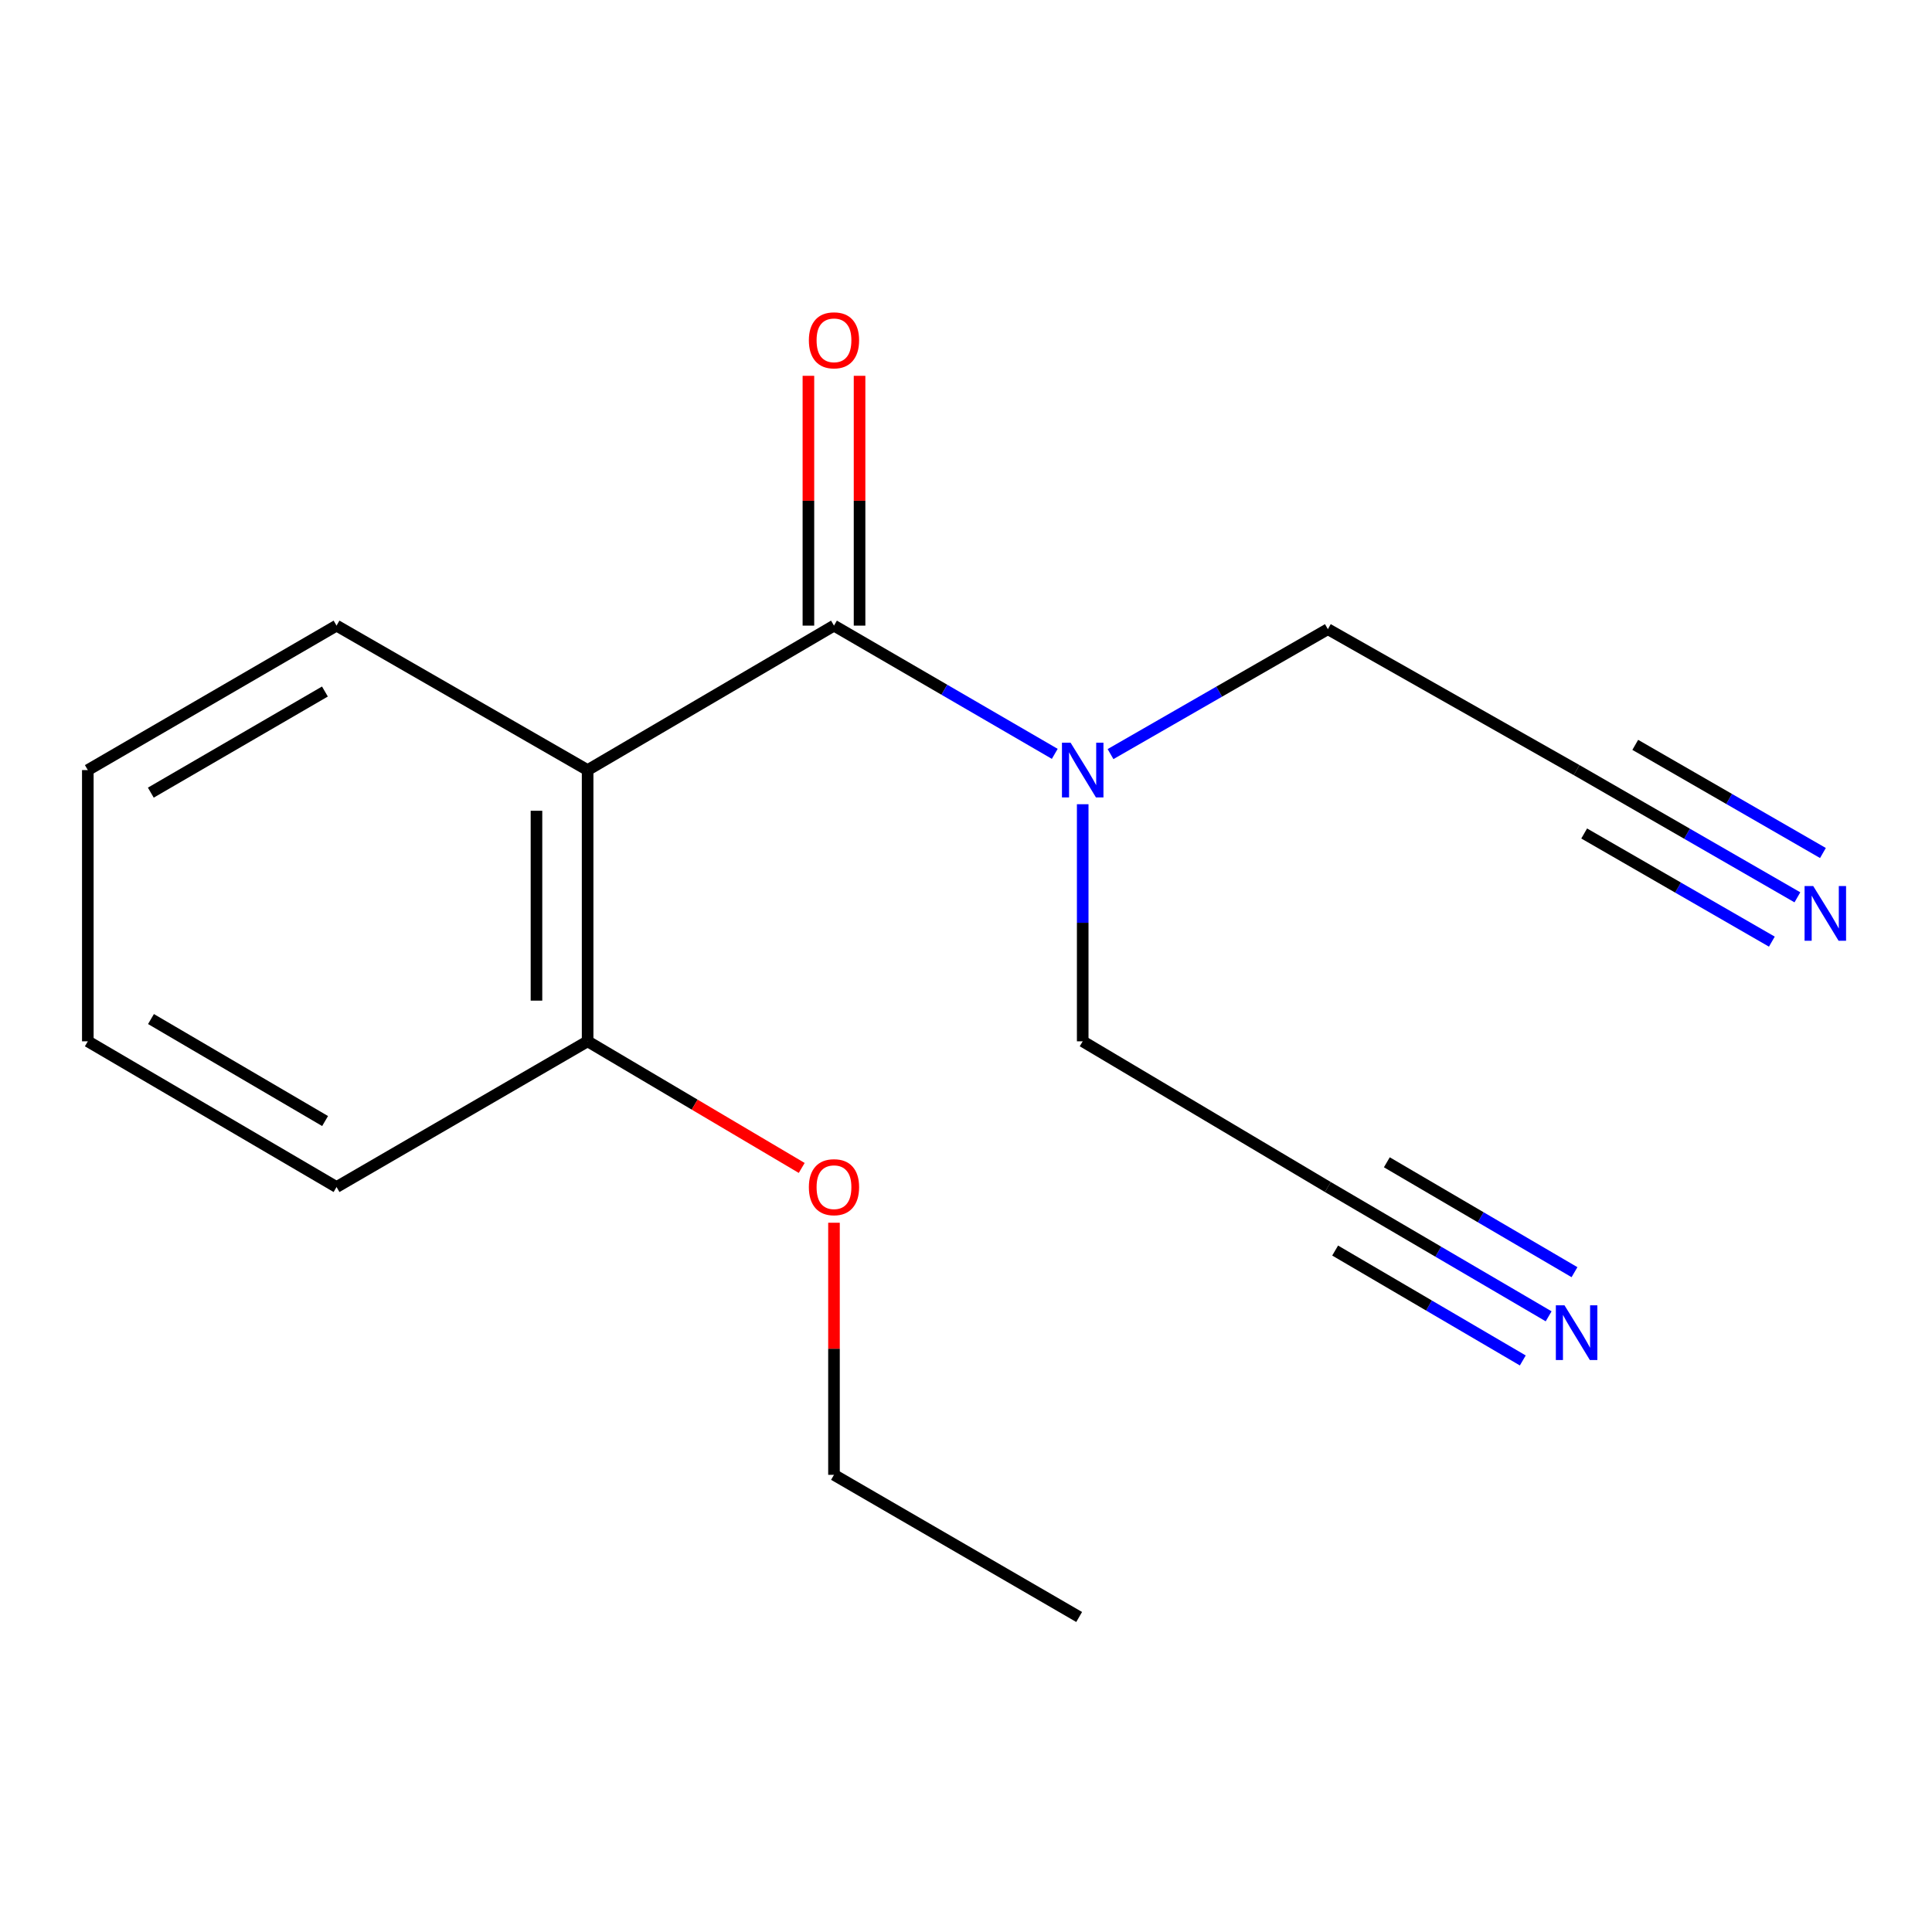 <?xml version='1.0' encoding='iso-8859-1'?>
<svg version='1.1' baseProfile='full'
              xmlns='http://www.w3.org/2000/svg'
                      xmlns:rdkit='http://www.rdkit.org/xml'
                      xmlns:xlink='http://www.w3.org/1999/xlink'
                  xml:space='preserve'
width='1000px' height='1000px' viewBox='0 0 1000 1000'>
<!-- END OF HEADER -->
<rect style='opacity:1.0;fill:#FFFFFF;stroke:none' width='1000' height='1000' x='0' y='0'> </rect>
<path class='bond-0' d='M 431.669,323.822 L 304.152,398.597' style='fill:none;fill-rule:evenodd;stroke:#000000;stroke-width:6px;stroke-linecap:butt;stroke-linejoin:miter;stroke-opacity:1' />
<path class='bond-3' d='M 431.669,323.822 L 488.807,357.009' style='fill:none;fill-rule:evenodd;stroke:#000000;stroke-width:6px;stroke-linecap:butt;stroke-linejoin:miter;stroke-opacity:1' />
<path class='bond-3' d='M 488.807,357.009 L 545.945,390.197' style='fill:none;fill-rule:evenodd;stroke:#0000FF;stroke-width:6px;stroke-linecap:butt;stroke-linejoin:miter;stroke-opacity:1' />
<path class='bond-7' d='M 444.906,323.822 L 444.906,259.171' style='fill:none;fill-rule:evenodd;stroke:#000000;stroke-width:6px;stroke-linecap:butt;stroke-linejoin:miter;stroke-opacity:1' />
<path class='bond-7' d='M 444.906,259.171 L 444.906,194.52' style='fill:none;fill-rule:evenodd;stroke:#FF0000;stroke-width:6px;stroke-linecap:butt;stroke-linejoin:miter;stroke-opacity:1' />
<path class='bond-7' d='M 418.432,323.822 L 418.432,259.171' style='fill:none;fill-rule:evenodd;stroke:#000000;stroke-width:6px;stroke-linecap:butt;stroke-linejoin:miter;stroke-opacity:1' />
<path class='bond-7' d='M 418.432,259.171 L 418.432,194.52' style='fill:none;fill-rule:evenodd;stroke:#FF0000;stroke-width:6px;stroke-linecap:butt;stroke-linejoin:miter;stroke-opacity:1' />
<path class='bond-6' d='M 304.152,398.597 L 304.152,538.983' style='fill:none;fill-rule:evenodd;stroke:#000000;stroke-width:6px;stroke-linecap:butt;stroke-linejoin:miter;stroke-opacity:1' />
<path class='bond-6' d='M 277.677,419.655 L 277.677,517.925' style='fill:none;fill-rule:evenodd;stroke:#000000;stroke-width:6px;stroke-linecap:butt;stroke-linejoin:miter;stroke-opacity:1' />
<path class='bond-8' d='M 304.152,398.597 L 174.193,323.822' style='fill:none;fill-rule:evenodd;stroke:#000000;stroke-width:6px;stroke-linecap:butt;stroke-linejoin:miter;stroke-opacity:1' />
<path class='bond-1' d='M 930.328,464.454 L 873.187,431.525' style='fill:none;fill-rule:evenodd;stroke:#0000FF;stroke-width:6px;stroke-linecap:butt;stroke-linejoin:miter;stroke-opacity:1' />
<path class='bond-1' d='M 873.187,431.525 L 816.045,398.597' style='fill:none;fill-rule:evenodd;stroke:#000000;stroke-width:6px;stroke-linecap:butt;stroke-linejoin:miter;stroke-opacity:1' />
<path class='bond-1' d='M 943.547,441.515 L 894.976,413.526' style='fill:none;fill-rule:evenodd;stroke:#0000FF;stroke-width:6px;stroke-linecap:butt;stroke-linejoin:miter;stroke-opacity:1' />
<path class='bond-1' d='M 894.976,413.526 L 846.406,385.537' style='fill:none;fill-rule:evenodd;stroke:#000000;stroke-width:6px;stroke-linecap:butt;stroke-linejoin:miter;stroke-opacity:1' />
<path class='bond-1' d='M 917.11,487.392 L 868.54,459.403' style='fill:none;fill-rule:evenodd;stroke:#0000FF;stroke-width:6px;stroke-linecap:butt;stroke-linejoin:miter;stroke-opacity:1' />
<path class='bond-1' d='M 868.54,459.403 L 819.969,431.413' style='fill:none;fill-rule:evenodd;stroke:#000000;stroke-width:6px;stroke-linecap:butt;stroke-linejoin:miter;stroke-opacity:1' />
<path class='bond-2' d='M 801.575,681.324 L 744.441,647.865' style='fill:none;fill-rule:evenodd;stroke:#0000FF;stroke-width:6px;stroke-linecap:butt;stroke-linejoin:miter;stroke-opacity:1' />
<path class='bond-2' d='M 744.441,647.865 L 687.307,614.405' style='fill:none;fill-rule:evenodd;stroke:#000000;stroke-width:6px;stroke-linecap:butt;stroke-linejoin:miter;stroke-opacity:1' />
<path class='bond-2' d='M 814.954,658.479 L 766.39,630.039' style='fill:none;fill-rule:evenodd;stroke:#0000FF;stroke-width:6px;stroke-linecap:butt;stroke-linejoin:miter;stroke-opacity:1' />
<path class='bond-2' d='M 766.39,630.039 L 717.826,601.598' style='fill:none;fill-rule:evenodd;stroke:#000000;stroke-width:6px;stroke-linecap:butt;stroke-linejoin:miter;stroke-opacity:1' />
<path class='bond-2' d='M 788.196,704.169 L 739.632,675.729' style='fill:none;fill-rule:evenodd;stroke:#0000FF;stroke-width:6px;stroke-linecap:butt;stroke-linejoin:miter;stroke-opacity:1' />
<path class='bond-2' d='M 739.632,675.729 L 691.068,647.288' style='fill:none;fill-rule:evenodd;stroke:#000000;stroke-width:6px;stroke-linecap:butt;stroke-linejoin:miter;stroke-opacity:1' />
<path class='bond-9' d='M 560.407,416.266 L 560.407,477.625' style='fill:none;fill-rule:evenodd;stroke:#0000FF;stroke-width:6px;stroke-linecap:butt;stroke-linejoin:miter;stroke-opacity:1' />
<path class='bond-9' d='M 560.407,477.625 L 560.407,538.983' style='fill:none;fill-rule:evenodd;stroke:#000000;stroke-width:6px;stroke-linecap:butt;stroke-linejoin:miter;stroke-opacity:1' />
<path class='bond-10' d='M 574.806,390.321 L 631.056,357.99' style='fill:none;fill-rule:evenodd;stroke:#0000FF;stroke-width:6px;stroke-linecap:butt;stroke-linejoin:miter;stroke-opacity:1' />
<path class='bond-10' d='M 631.056,357.99 L 687.307,325.66' style='fill:none;fill-rule:evenodd;stroke:#000000;stroke-width:6px;stroke-linecap:butt;stroke-linejoin:miter;stroke-opacity:1' />
<path class='bond-4' d='M 816.045,398.597 L 687.307,325.66' style='fill:none;fill-rule:evenodd;stroke:#000000;stroke-width:6px;stroke-linecap:butt;stroke-linejoin:miter;stroke-opacity:1' />
<path class='bond-5' d='M 687.307,614.405 L 560.407,538.983' style='fill:none;fill-rule:evenodd;stroke:#000000;stroke-width:6px;stroke-linecap:butt;stroke-linejoin:miter;stroke-opacity:1' />
<path class='bond-11' d='M 304.152,538.983 L 359.558,571.755' style='fill:none;fill-rule:evenodd;stroke:#000000;stroke-width:6px;stroke-linecap:butt;stroke-linejoin:miter;stroke-opacity:1' />
<path class='bond-11' d='M 359.558,571.755 L 414.965,604.526' style='fill:none;fill-rule:evenodd;stroke:#FF0000;stroke-width:6px;stroke-linecap:butt;stroke-linejoin:miter;stroke-opacity:1' />
<path class='bond-12' d='M 304.152,538.983 L 174.193,614.405' style='fill:none;fill-rule:evenodd;stroke:#000000;stroke-width:6px;stroke-linecap:butt;stroke-linejoin:miter;stroke-opacity:1' />
<path class='bond-14' d='M 174.193,323.822 L 45.455,398.597' style='fill:none;fill-rule:evenodd;stroke:#000000;stroke-width:6px;stroke-linecap:butt;stroke-linejoin:miter;stroke-opacity:1' />
<path class='bond-14' d='M 168.179,357.931 L 78.062,410.273' style='fill:none;fill-rule:evenodd;stroke:#000000;stroke-width:6px;stroke-linecap:butt;stroke-linejoin:miter;stroke-opacity:1' />
<path class='bond-13' d='M 431.669,632.889 L 431.669,698.128' style='fill:none;fill-rule:evenodd;stroke:#FF0000;stroke-width:6px;stroke-linecap:butt;stroke-linejoin:miter;stroke-opacity:1' />
<path class='bond-13' d='M 431.669,698.128 L 431.669,763.367' style='fill:none;fill-rule:evenodd;stroke:#000000;stroke-width:6px;stroke-linecap:butt;stroke-linejoin:miter;stroke-opacity:1' />
<path class='bond-17' d='M 174.193,614.405 L 45.455,538.983' style='fill:none;fill-rule:evenodd;stroke:#000000;stroke-width:6px;stroke-linecap:butt;stroke-linejoin:miter;stroke-opacity:1' />
<path class='bond-17' d='M 168.265,580.249 L 78.148,527.454' style='fill:none;fill-rule:evenodd;stroke:#000000;stroke-width:6px;stroke-linecap:butt;stroke-linejoin:miter;stroke-opacity:1' />
<path class='bond-15' d='M 431.669,763.367 L 558.569,836.95' style='fill:none;fill-rule:evenodd;stroke:#000000;stroke-width:6px;stroke-linecap:butt;stroke-linejoin:miter;stroke-opacity:1' />
<path class='bond-16' d='M 45.455,398.597 L 45.455,538.983' style='fill:none;fill-rule:evenodd;stroke:#000000;stroke-width:6px;stroke-linecap:butt;stroke-linejoin:miter;stroke-opacity:1' />
<path  class='atom-2' d='M 938.523 458.623
L 947.803 473.623
Q 948.723 475.103, 950.203 477.783
Q 951.683 480.463, 951.763 480.623
L 951.763 458.623
L 955.523 458.623
L 955.523 486.943
L 951.643 486.943
L 941.683 470.543
Q 940.523 468.623, 939.283 466.423
Q 938.083 464.223, 937.723 463.543
L 937.723 486.943
L 934.043 486.943
L 934.043 458.623
L 938.523 458.623
' fill='#0000FF'/>
<path  class='atom-3' d='M 809.785 675.638
L 819.065 690.638
Q 819.985 692.118, 821.465 694.798
Q 822.945 697.478, 823.025 697.638
L 823.025 675.638
L 826.785 675.638
L 826.785 703.958
L 822.905 703.958
L 812.945 687.558
Q 811.785 685.638, 810.545 683.438
Q 809.345 681.238, 808.985 680.558
L 808.985 703.958
L 805.305 703.958
L 805.305 675.638
L 809.785 675.638
' fill='#0000FF'/>
<path  class='atom-4' d='M 554.147 384.437
L 563.427 399.437
Q 564.347 400.917, 565.827 403.597
Q 567.307 406.277, 567.387 406.437
L 567.387 384.437
L 571.147 384.437
L 571.147 412.757
L 567.267 412.757
L 557.307 396.357
Q 556.147 394.437, 554.907 392.237
Q 553.707 390.037, 553.347 389.357
L 553.347 412.757
L 549.667 412.757
L 549.667 384.437
L 554.147 384.437
' fill='#0000FF'/>
<path  class='atom-8' d='M 418.669 176.146
Q 418.669 169.346, 422.029 165.546
Q 425.389 161.746, 431.669 161.746
Q 437.949 161.746, 441.309 165.546
Q 444.669 169.346, 444.669 176.146
Q 444.669 183.026, 441.269 186.946
Q 437.869 190.826, 431.669 190.826
Q 425.429 190.826, 422.029 186.946
Q 418.669 183.066, 418.669 176.146
M 431.669 187.626
Q 435.989 187.626, 438.309 184.746
Q 440.669 181.826, 440.669 176.146
Q 440.669 170.586, 438.309 167.786
Q 435.989 164.946, 431.669 164.946
Q 427.349 164.946, 424.989 167.746
Q 422.669 170.546, 422.669 176.146
Q 422.669 181.866, 424.989 184.746
Q 427.349 187.626, 431.669 187.626
' fill='#FF0000'/>
<path  class='atom-12' d='M 418.669 614.485
Q 418.669 607.685, 422.029 603.885
Q 425.389 600.085, 431.669 600.085
Q 437.949 600.085, 441.309 603.885
Q 444.669 607.685, 444.669 614.485
Q 444.669 621.365, 441.269 625.285
Q 437.869 629.165, 431.669 629.165
Q 425.429 629.165, 422.029 625.285
Q 418.669 621.405, 418.669 614.485
M 431.669 625.965
Q 435.989 625.965, 438.309 623.085
Q 440.669 620.165, 440.669 614.485
Q 440.669 608.925, 438.309 606.125
Q 435.989 603.285, 431.669 603.285
Q 427.349 603.285, 424.989 606.085
Q 422.669 608.885, 422.669 614.485
Q 422.669 620.205, 424.989 623.085
Q 427.349 625.965, 431.669 625.965
' fill='#FF0000'/>
</svg>
